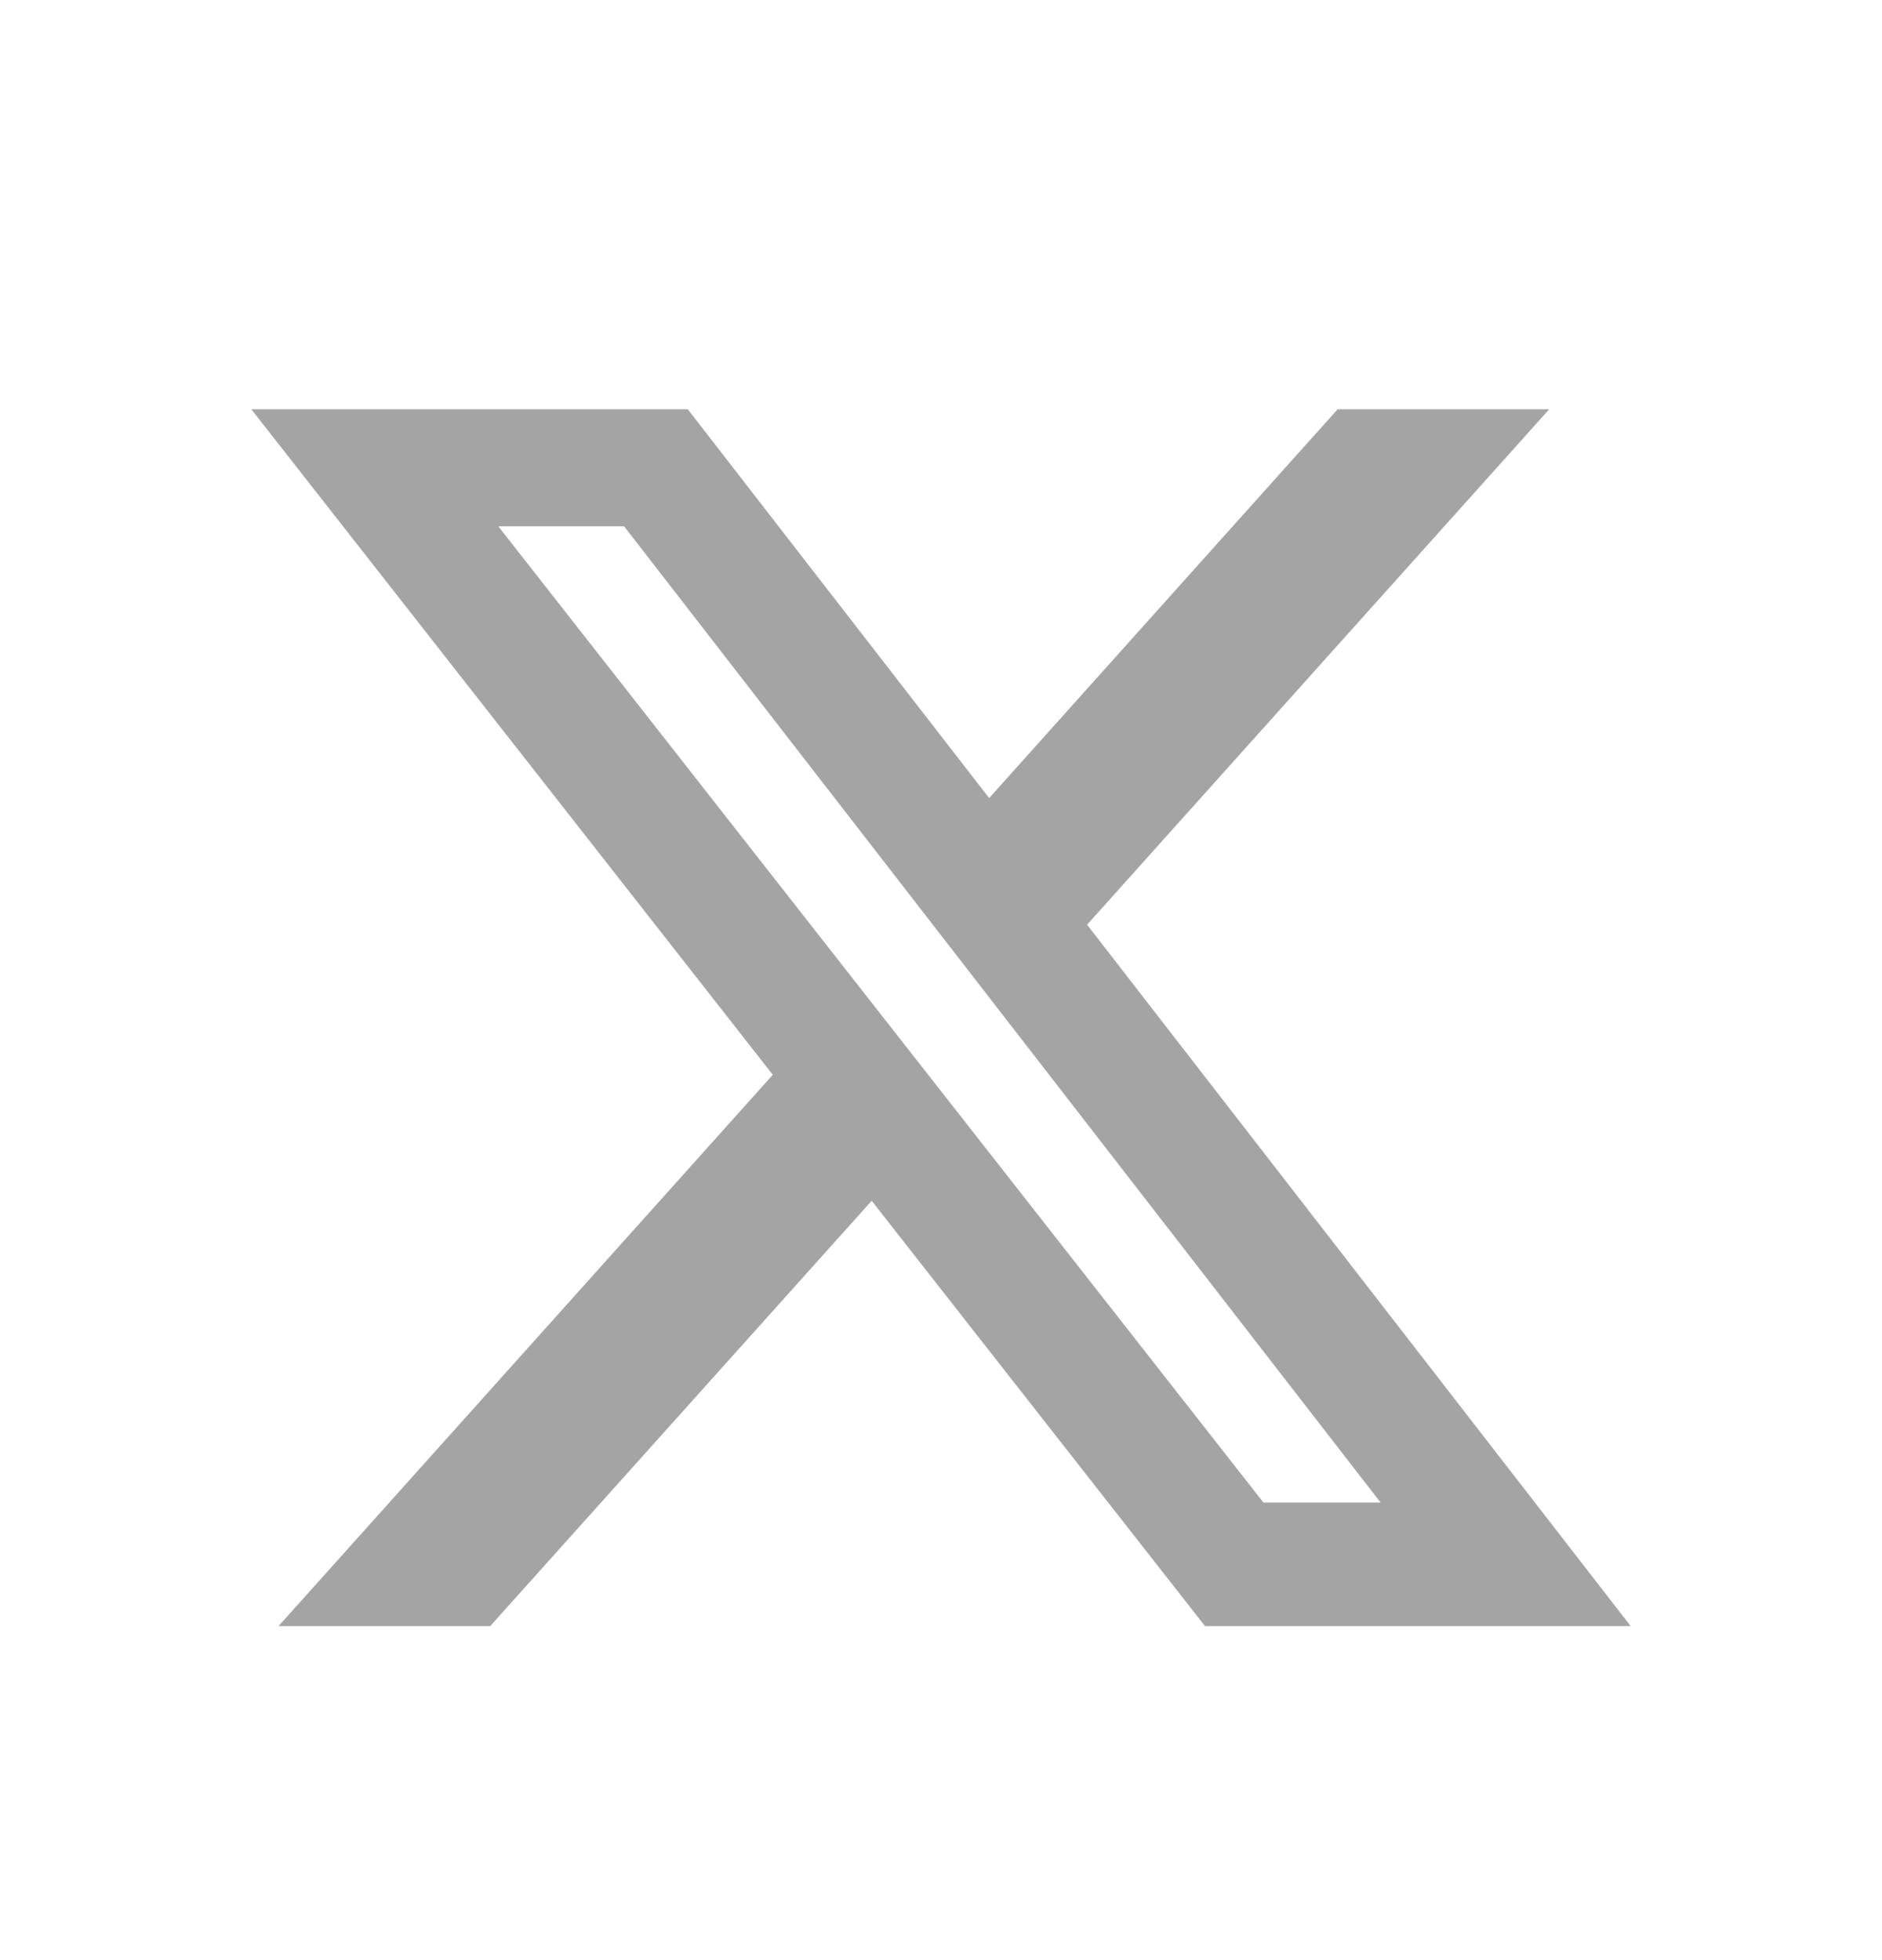 <svg width="24" height="25" viewBox="0 0 24 25" fill="none" xmlns="http://www.w3.org/2000/svg">
<path d="M17.058 5.22H19.756L13.863 11.794L20.795 20.74H15.367L11.116 15.315L6.251 20.74H3.552L9.855 13.708L3.205 5.22H8.771L12.614 10.179L17.058 5.22ZM16.112 19.164H17.606L7.959 6.713H6.355L16.112 19.164Z" fill="#A4A4A4"/>
</svg>
